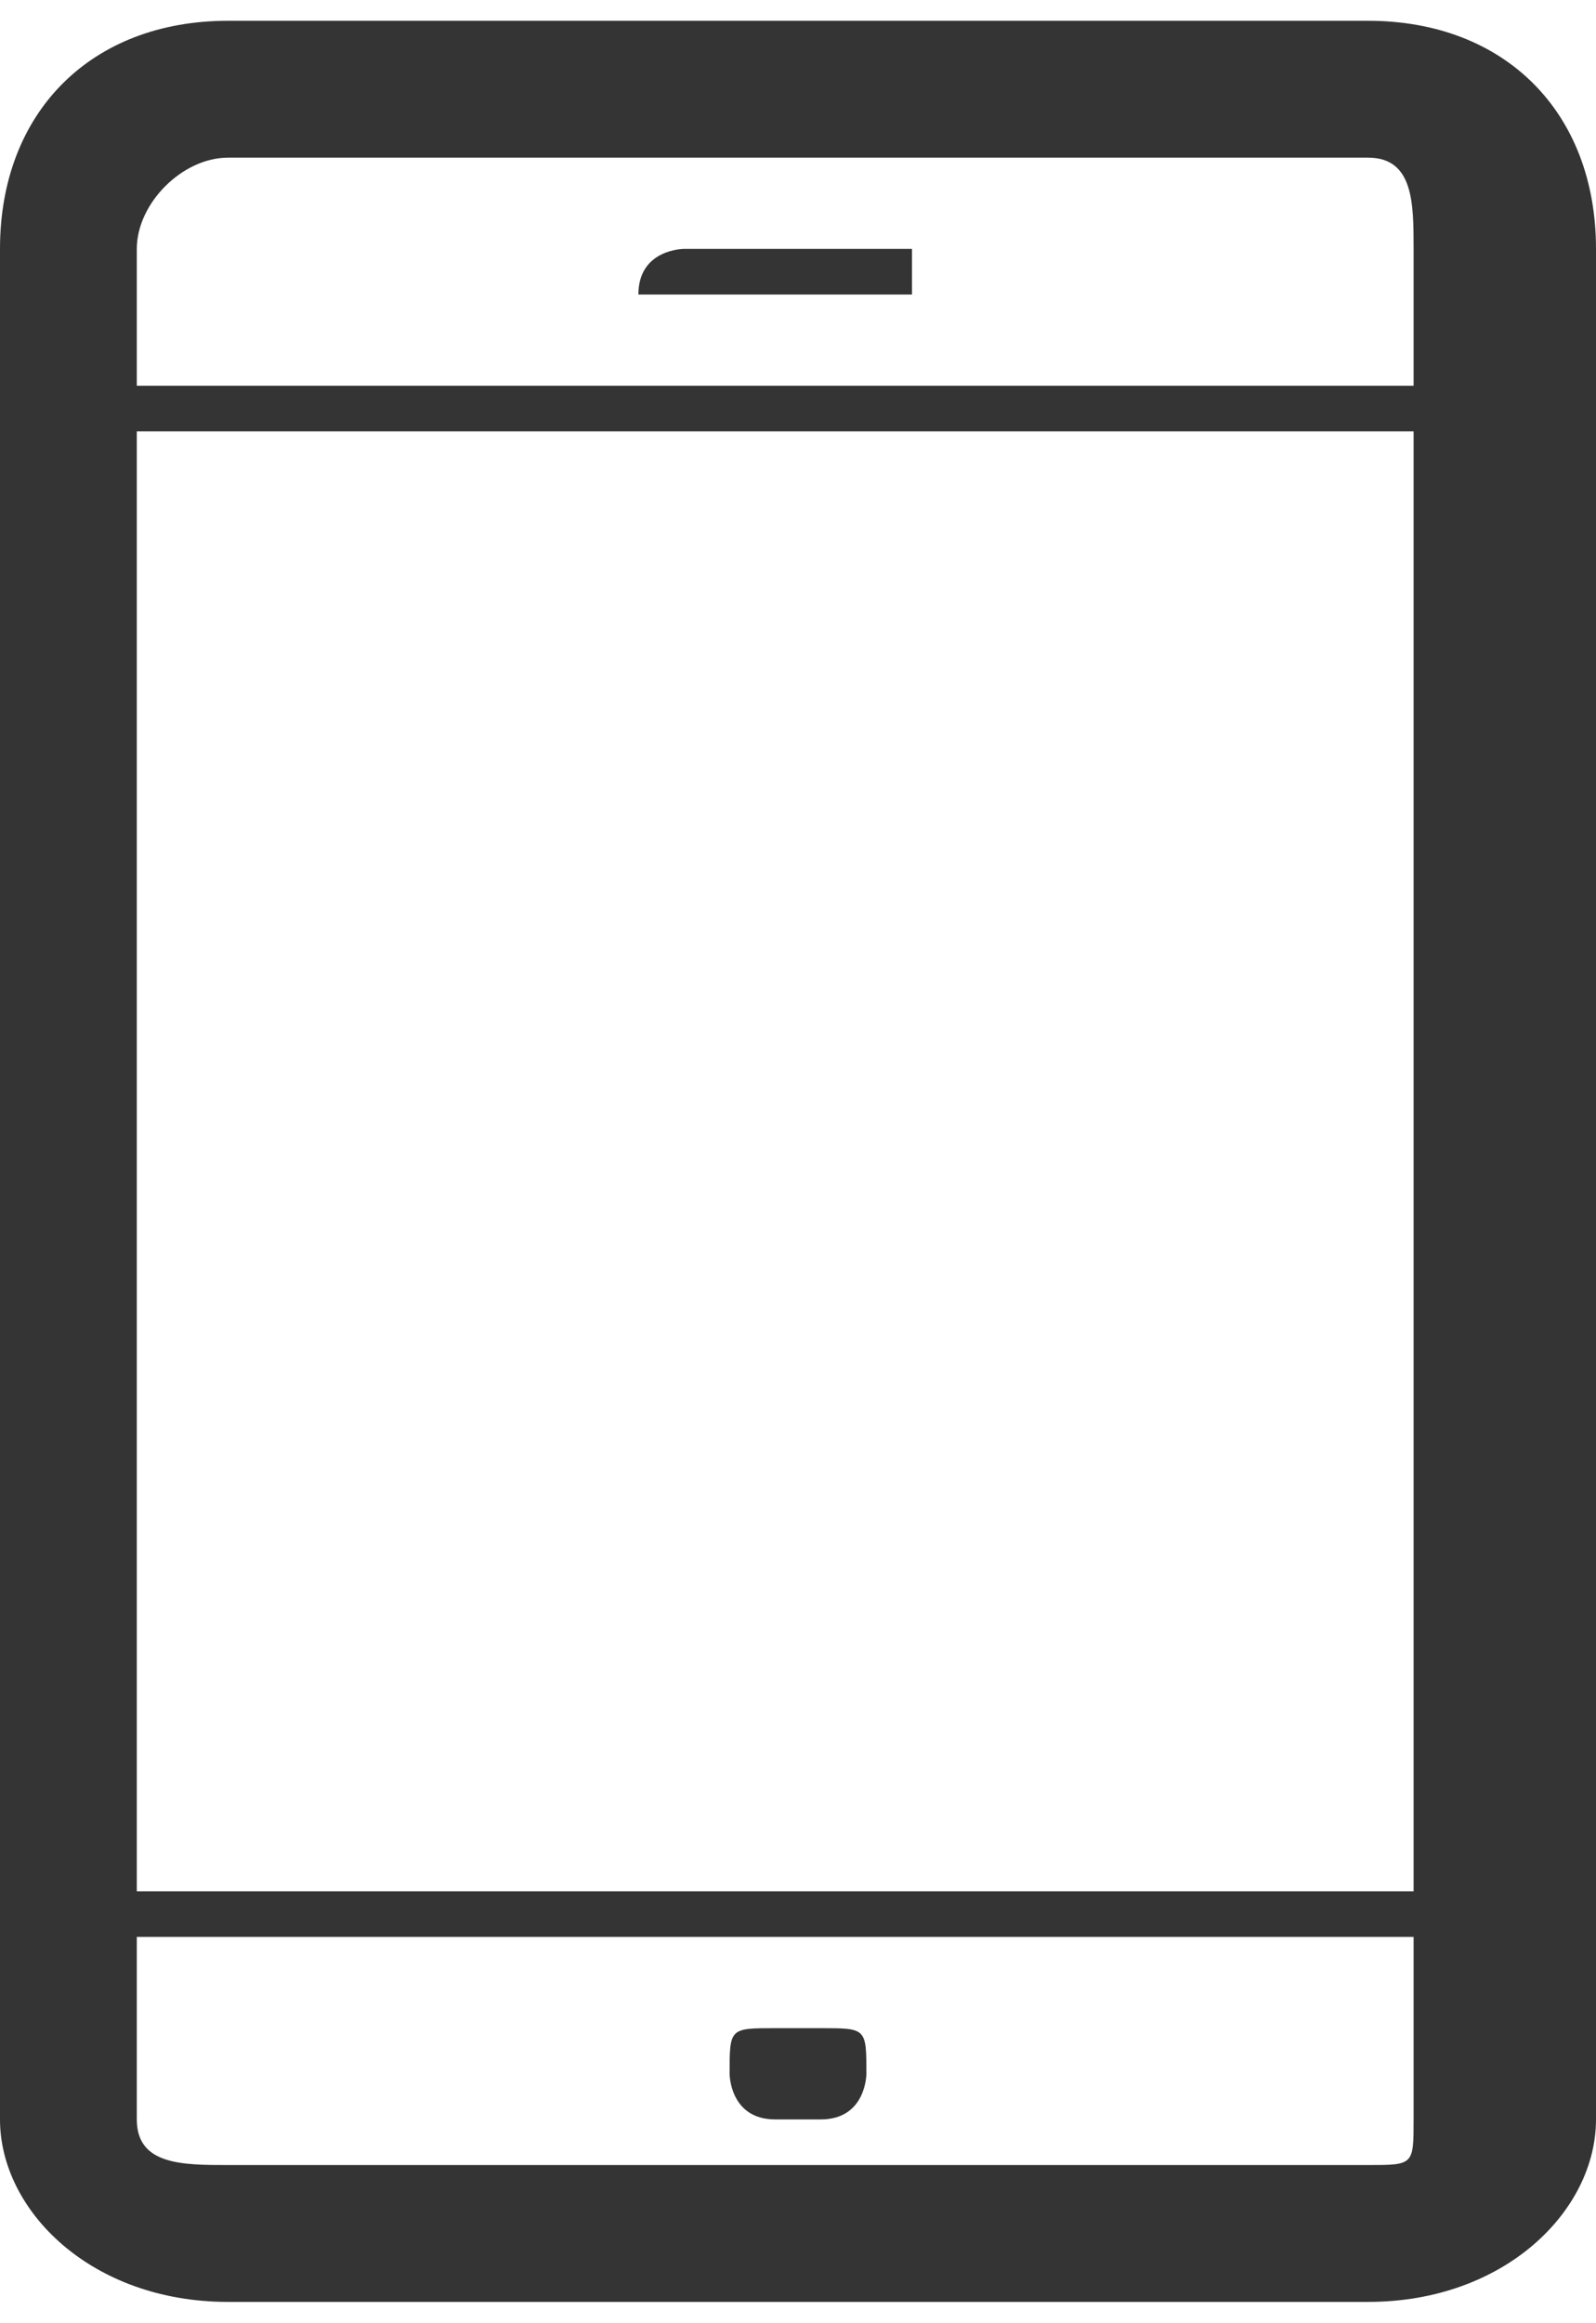 <?xml version="1.0" encoding="UTF-8"?>
<!DOCTYPE svg PUBLIC "-//W3C//DTD SVG 1.1//EN" "http://www.w3.org/Graphics/SVG/1.1/DTD/svg11.dtd">
<!-- Creator: CorelDRAW X8 -->
<svg xmlns="http://www.w3.org/2000/svg" xml:space="preserve" width="9.494mm" height="13.81mm" version="1.1" style="shape-rendering:geometricPrecision; text-rendering:geometricPrecision; image-rendering:optimizeQuality; fill-rule:evenodd; clip-rule:evenodd"
viewBox="0 0 35 50"
 xmlns:xlink="http://www.w3.org/1999/xlink">
 <defs>
  <style type="text/css">
   <![CDATA[
    .fil0 {fill:#343434;fill-rule:nonzero}
   ]]>
  </style>
 </defs>
 <g id="Layer_x0020_1">
  <path class="fil0" d="M30 0l-25 0c-3,0 -5,2 -5,5l0 41c0,2 2,4 5,4l25 0c3,0 5,-2 5,-4l0 -41c0,-3 -2,-5 -5,-5zm1 46l0 0c0,1 0,1 -1,1l-25 0c-1,0 -2,0 -2,-1l0 -4 28 0 0 4zm0 -5l0 0 -28 0 0 -32 28 0 0 32zm0 -33l0 0 -28 0 0 -3c0,-1 1,-2 2,-2l25 0c1,0 1,1 1,2l0 3zm-11 -2c0,0 0,0 0,0l-5 0c0,0 -1,0 -1,0 0,-1 1,-1 1,-1l5 0c0,0 0,0 0,1zm-1 39c0,0 0,1 -1,1l-1 0c-1,0 -1,-1 -1,-1 0,-1 0,-1 1,-1l1 0c1,0 1,0 1,1z"/>
 </g>
</svg>

